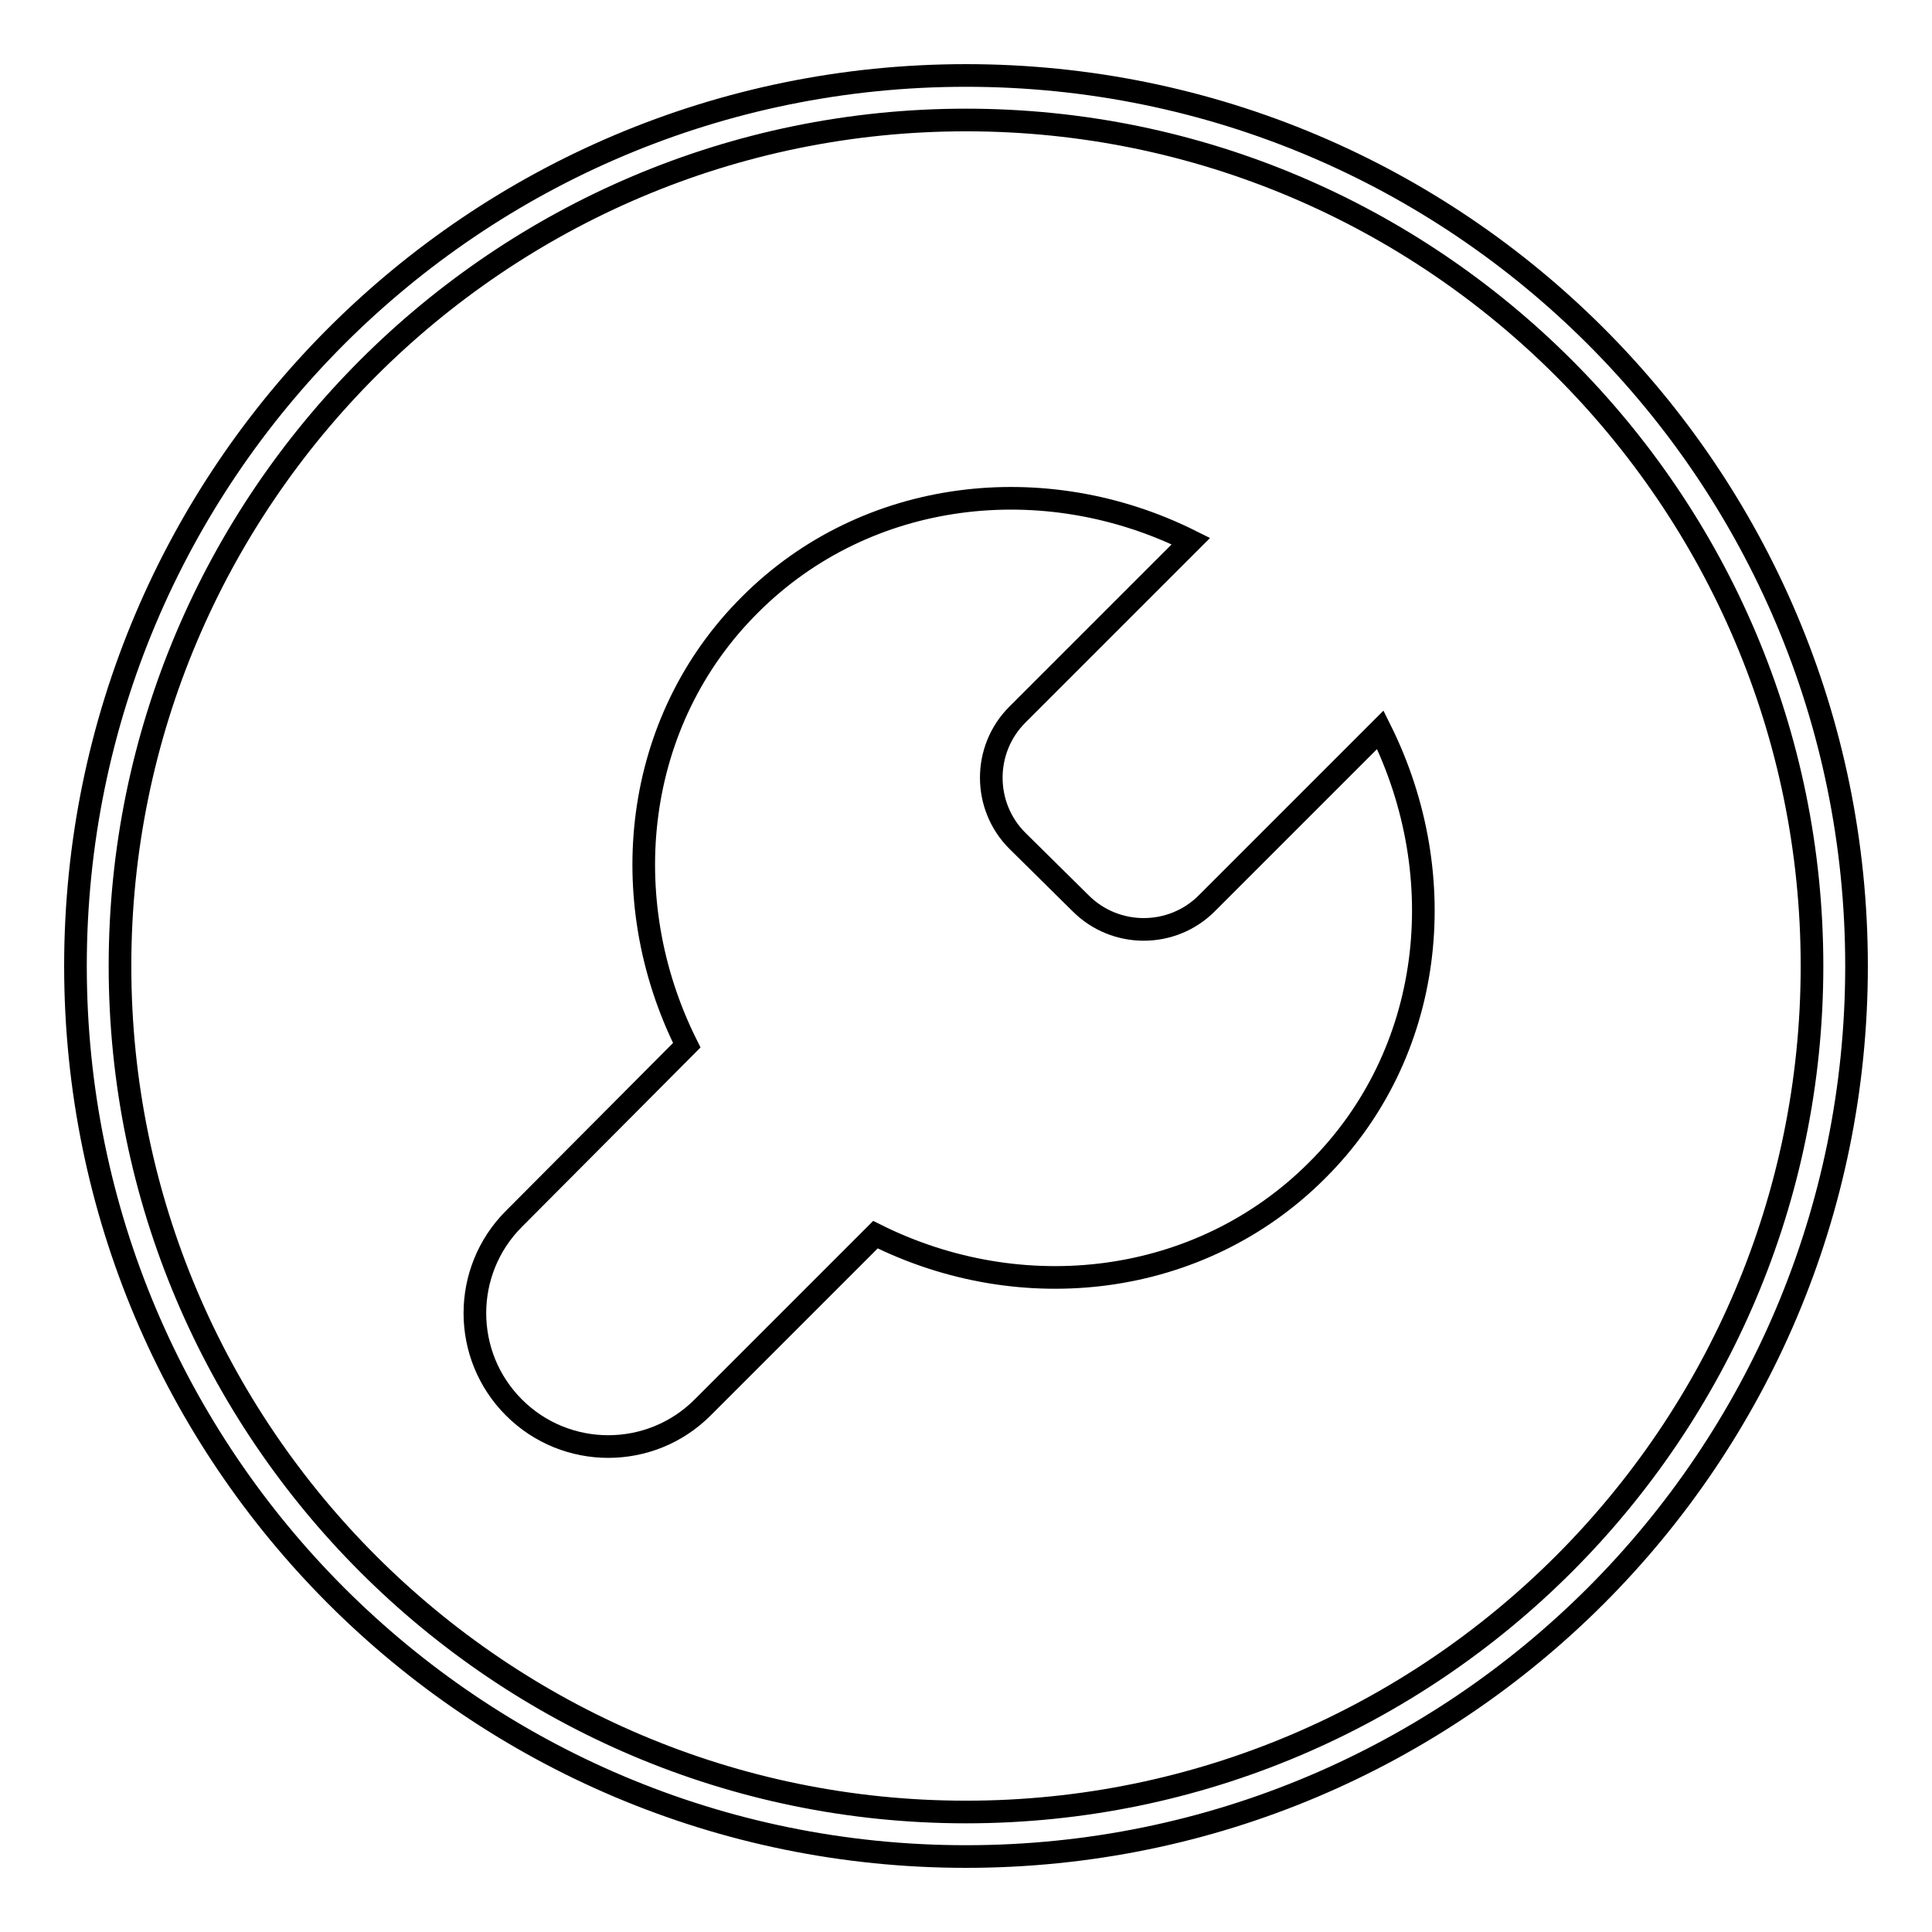 <?xml version="1.0" encoding="utf-8"?>
<!-- Svg Vector Icons : http://www.onlinewebfonts.com/icon -->
<!DOCTYPE svg PUBLIC "-//W3C//DTD SVG 1.1//EN" "http://www.w3.org/Graphics/SVG/1.1/DTD/svg11.dtd">
<svg version="1.1" xmlns="http://www.w3.org/2000/svg" xmlns:xlink="http://www.w3.org/1999/xlink" x="0px" y="0px" viewBox="0 0 256 256" enable-background="new 0 0 256 256" xml:space="preserve">
<g><g><path stroke-width="3" fill-opacity="0" stroke="#000000"  d="M128,15.9c61.8,0,112.1,50.3,112.1,112.1c0,61.8-50.3,112.1-112.1,112.1c-61.8,0-112.1-50.3-112.1-112.1C15.9,66.2,66.2,15.9,128,15.9 M128,10C62.8,10,10,62.8,10,128c0,65.2,52.8,118,118,118c65.2,0,118-52.8,118-118C246,62.8,193.2,10,128,10"/><path stroke-width="3" fill-opacity="0" stroke="#000000"  d="M116,163.6l-22.9,22.9c-6.9,6.9-18.1,6.9-25,0c-6.9-6.9-6.9-18.1,0-25L91,138.5c-9.7-19.4-7.1-43,8.4-58.4c15.4-15.4,39-18.1,58.4-8.4l-23,23c-4.6,4.6-4.6,12.1,0,16.7l8.4,8.3c4.6,4.6,12.1,4.6,16.7,0l23-23c9.7,19.5,7.1,43-8.4,58.4C159,170.6,135.4,173.3,116,163.6z"/></g></g>
</svg>
